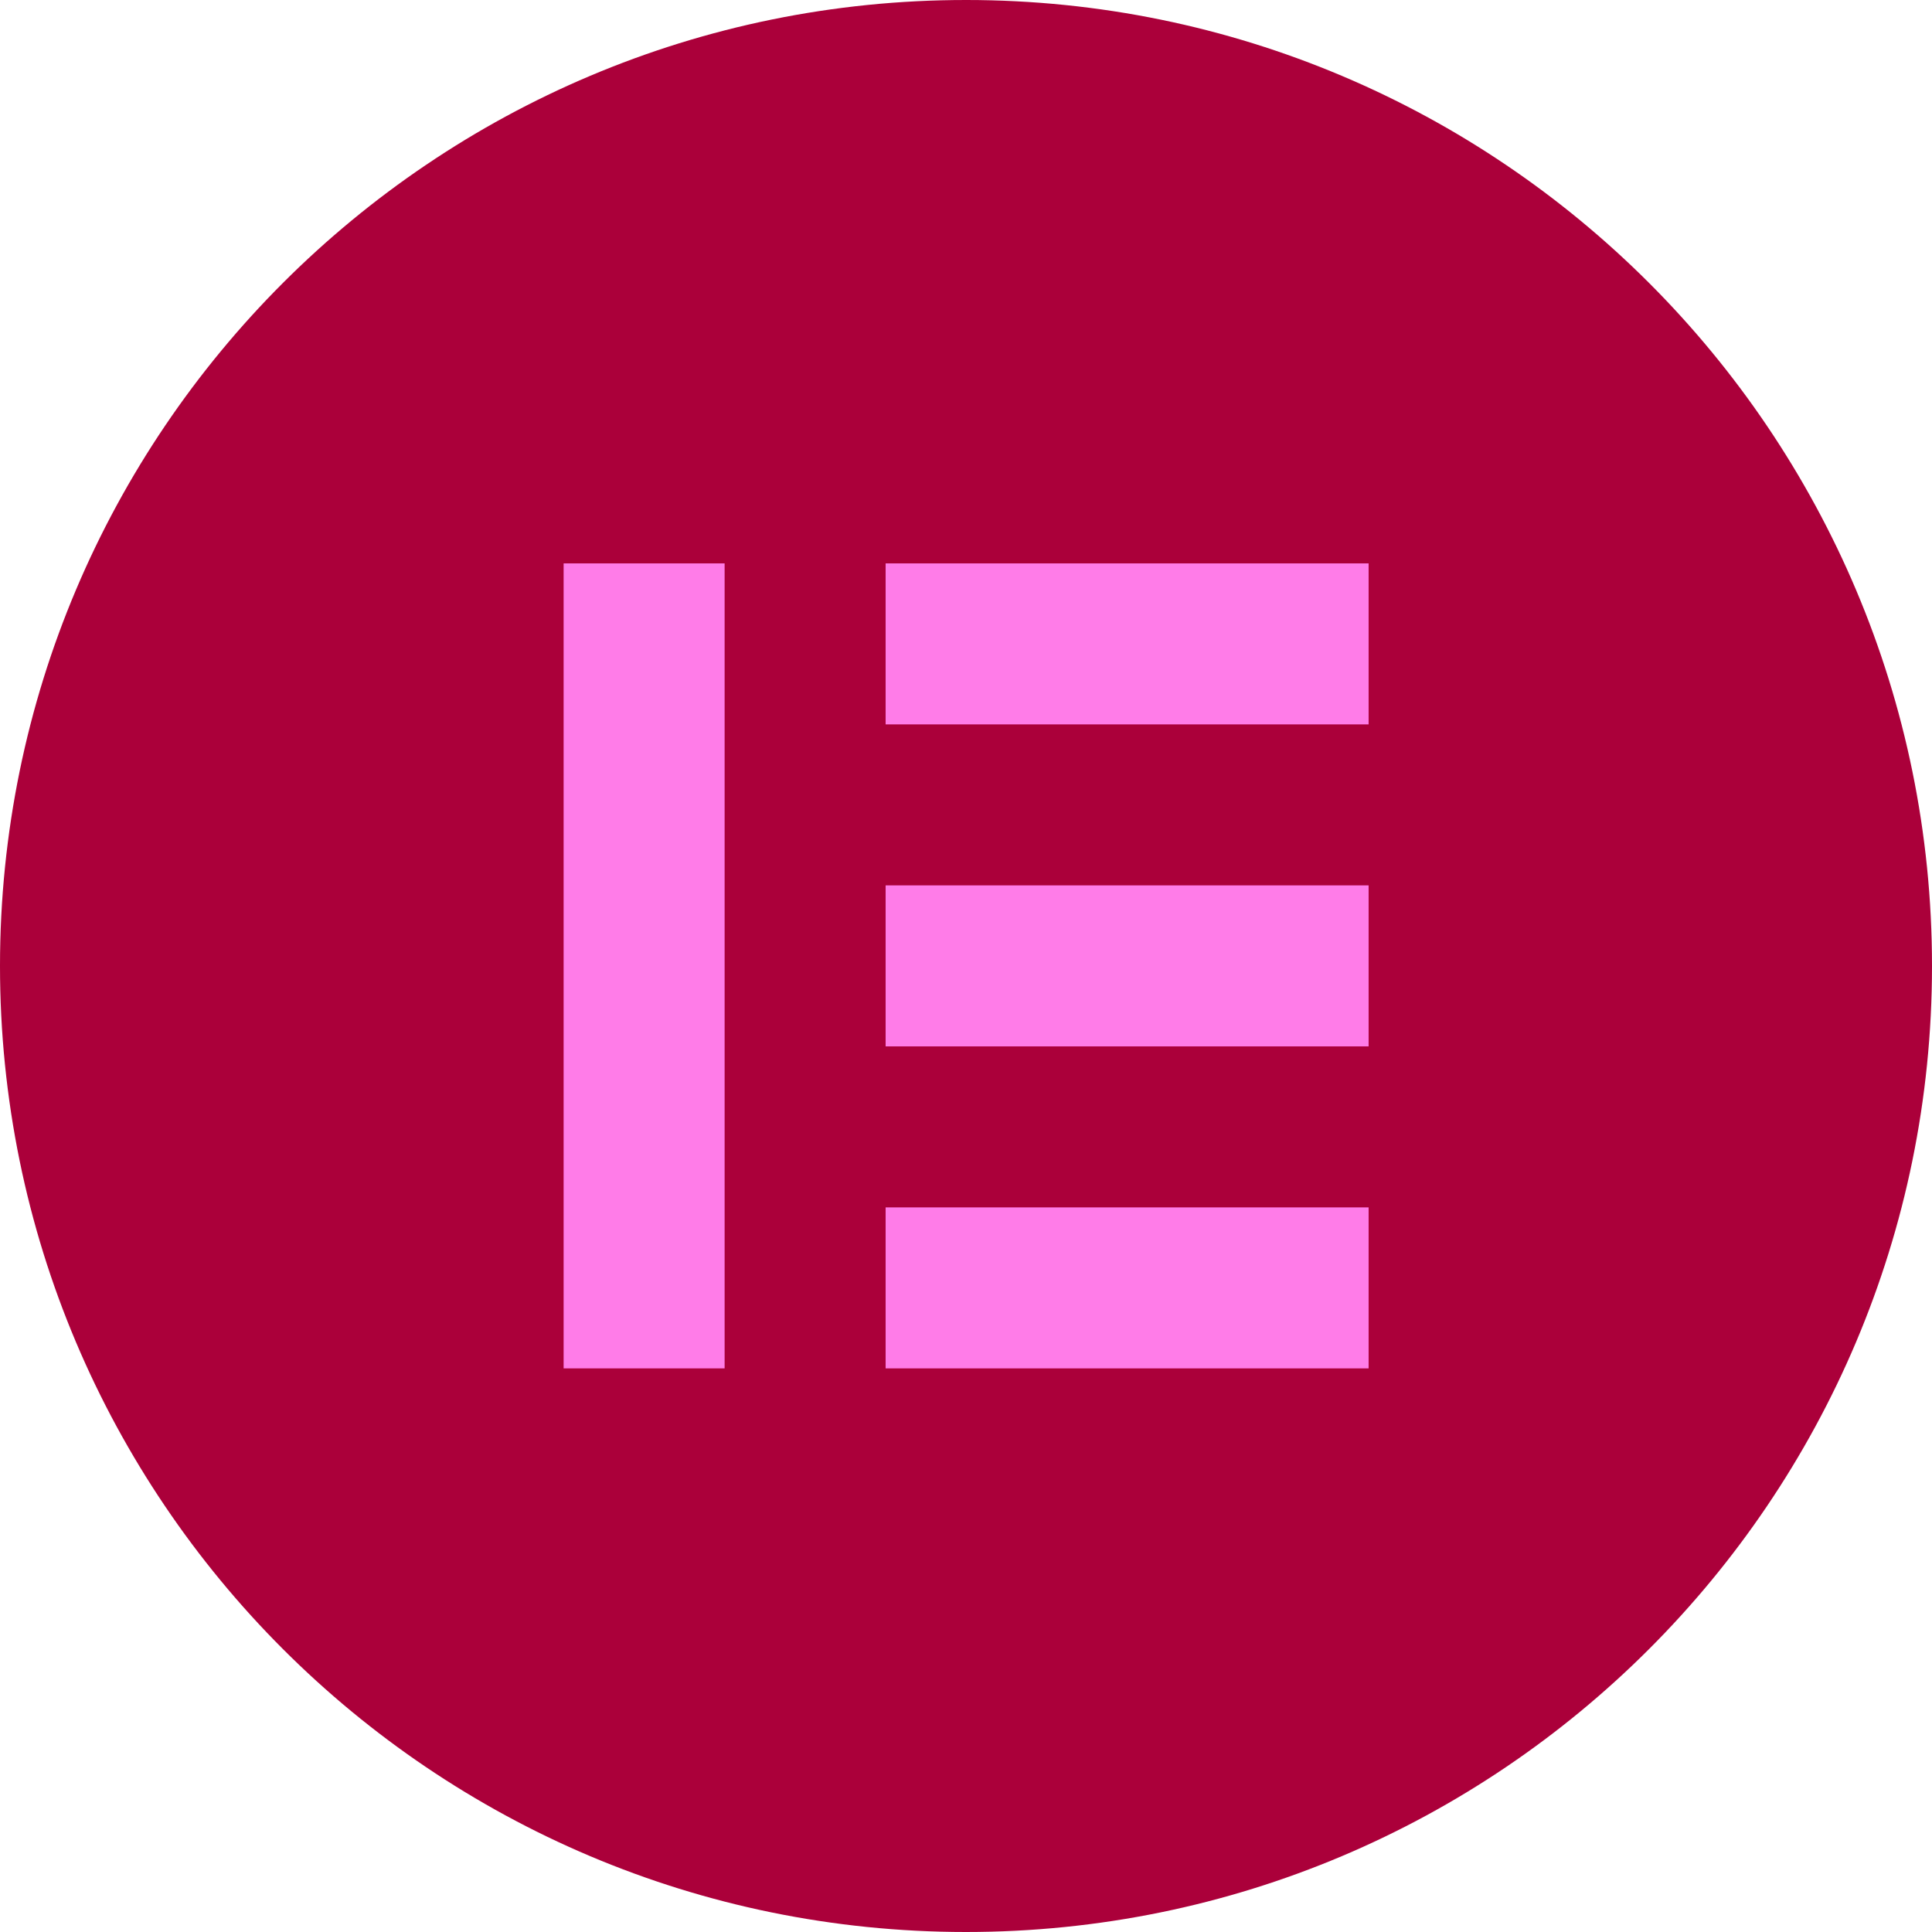 <svg xmlns="http://www.w3.org/2000/svg" xmlns:xlink="http://www.w3.org/1999/xlink" width="55" height="55" x="0" y="0" viewBox="0 0 512 512" style="enable-background:new 0 0 512 512" xml:space="preserve" class=""><g><path fill="#ab003a" d="M256.061 0C114.676-.034.034 114.554 0 255.939S114.554 511.966 255.939 512 511.966 397.446 512 256.061V256C512 114.639 397.422.034 256.061 0z" opacity="1" data-original="#ab003a" class=""></path><g fill="#ff7ce8"><path d="M149.364 149.303h42.667v213.333h-42.667zM234.697 319.97h128v42.667h-128zM234.697 234.636h128v42.667h-128zM234.697 149.303h128v42.667h-128z" fill="#ff7ce8" opacity="1" data-original="#ff7ce8" class=""></path></g></g></svg>